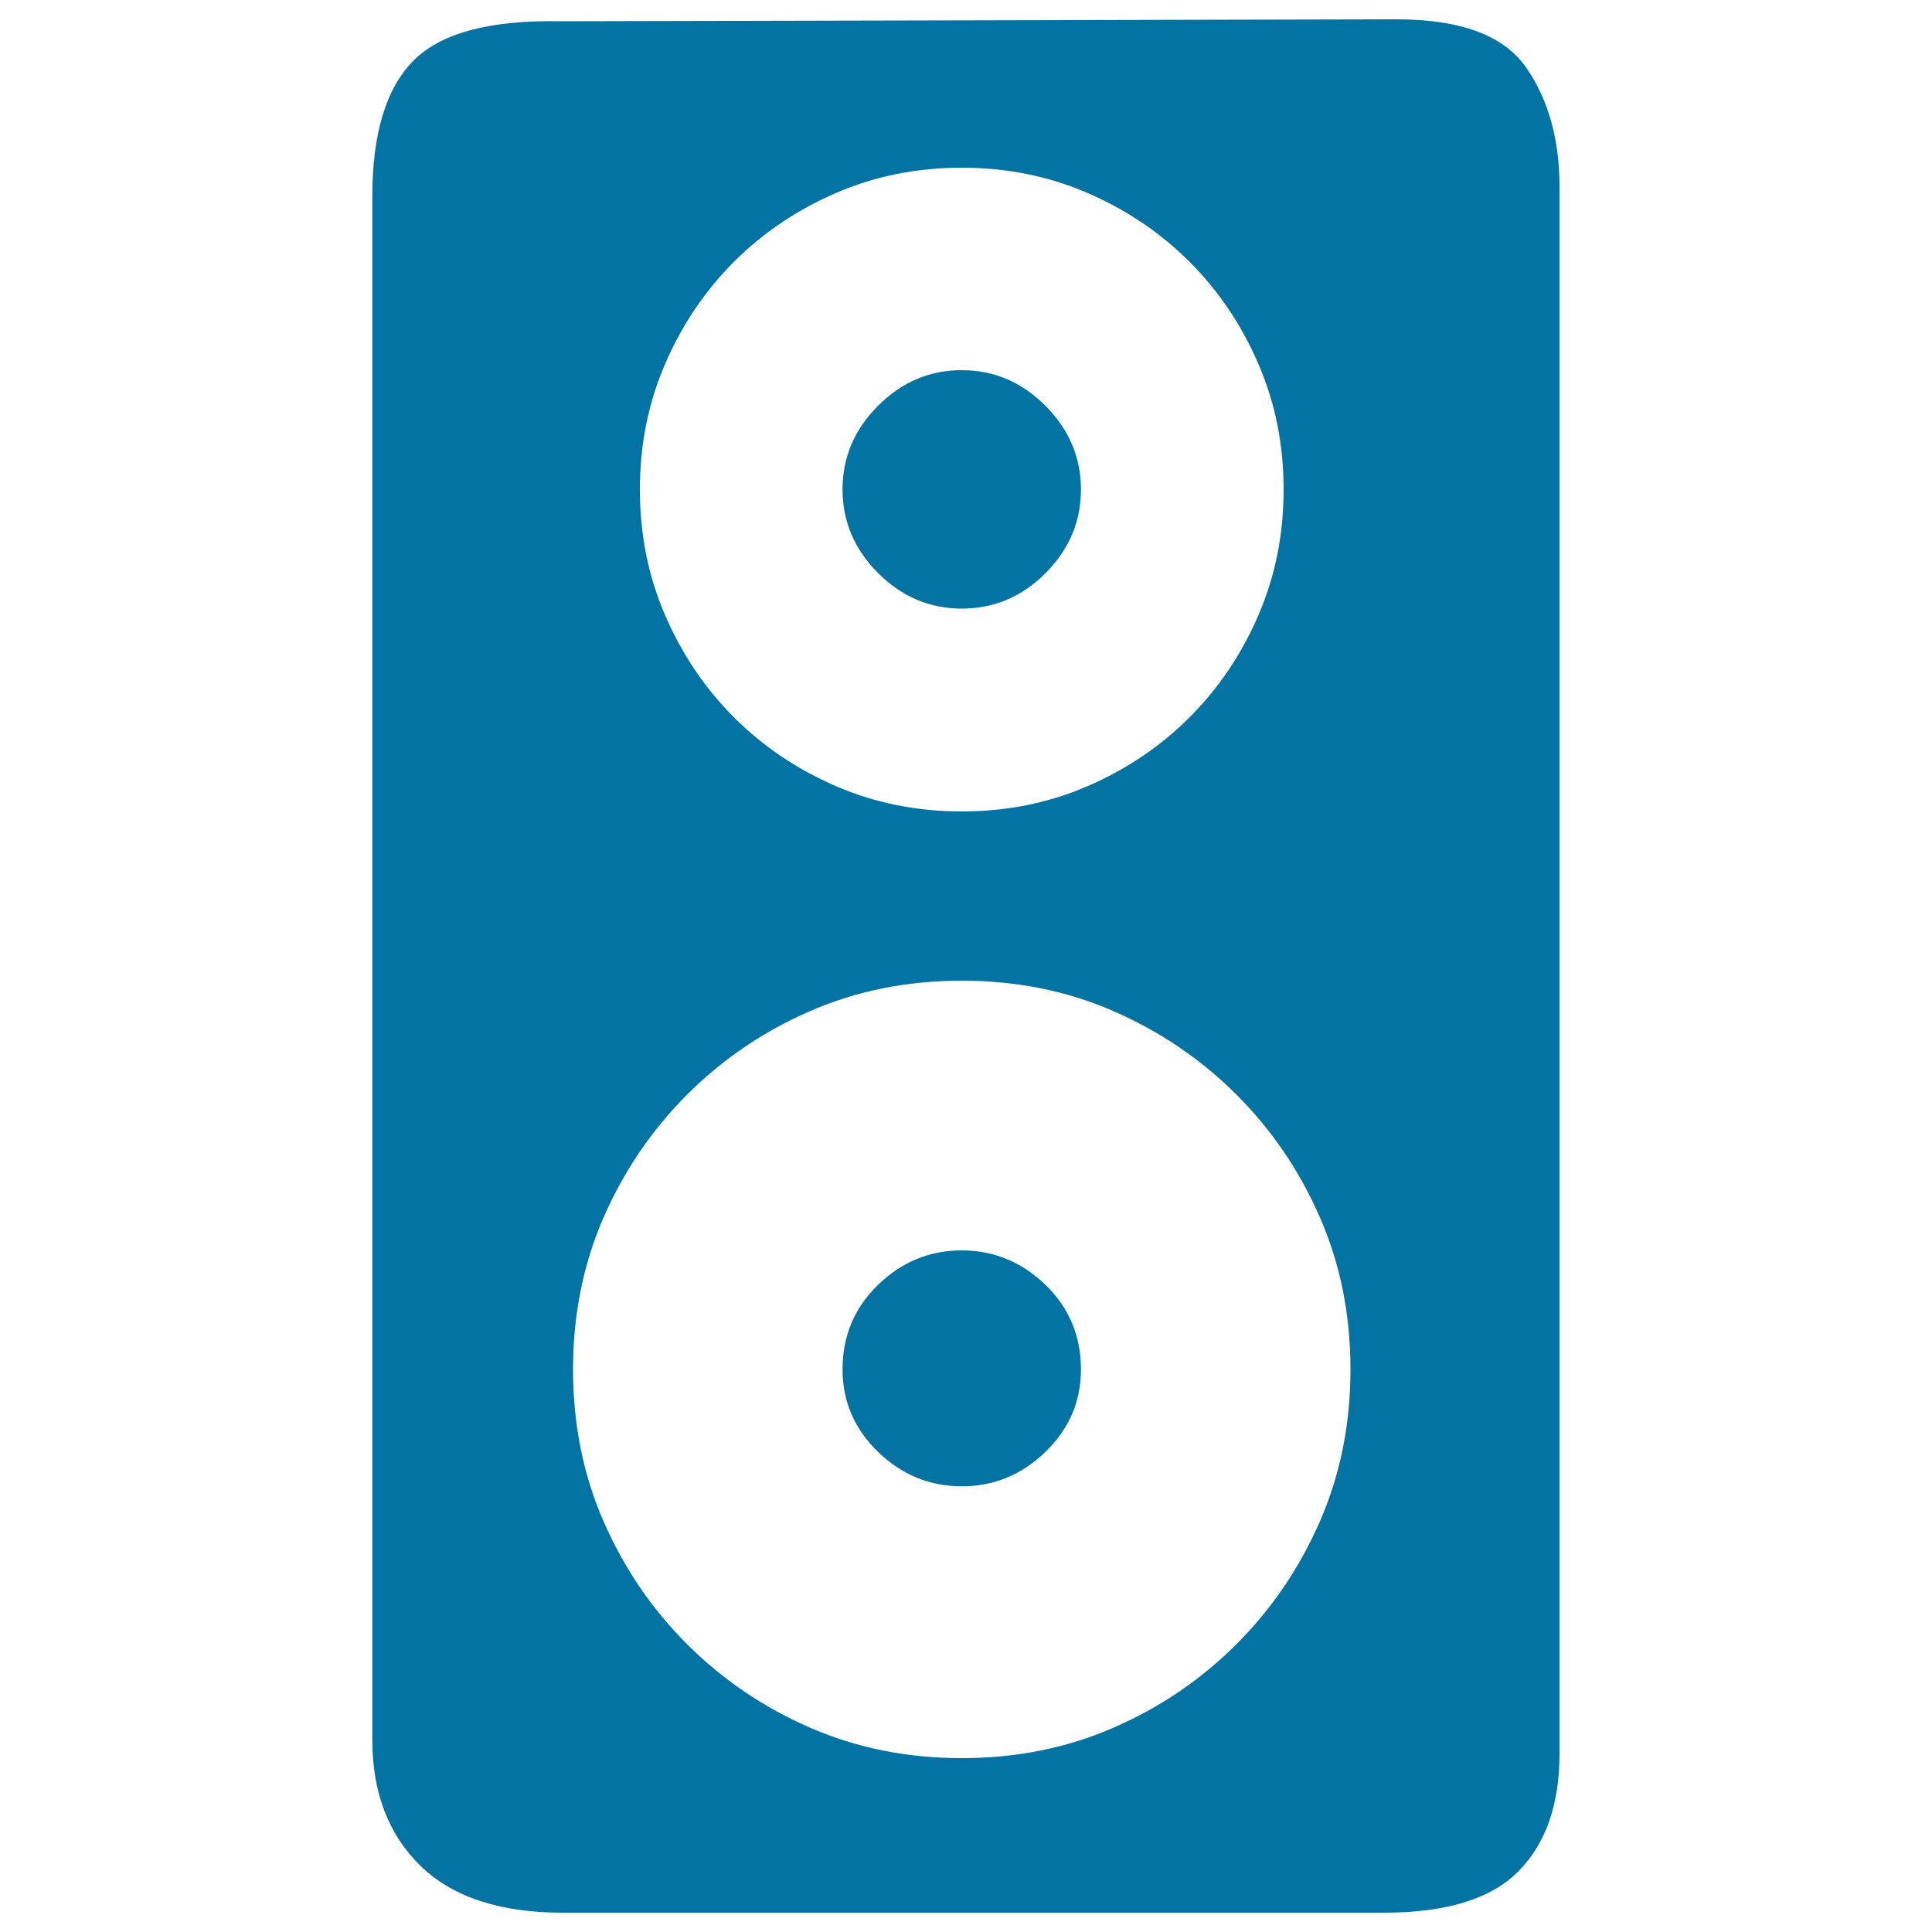 <svg xmlns="http://www.w3.org/2000/svg" viewBox="0 0 1000 1000" style="fill:#0273a2">
<title>Loudspeaker Box SVG icon</title>
<path d="M559.5,253.4c0,16.6-6.1,31-18.4,43.3S514.4,315,497.8,315c-16.6,0-31-6.1-43.3-18.4c-12.3-12.3-18.4-26.7-18.4-43.3c0-16.6,6.1-31,18.4-43.3c12.3-12.3,26.7-18.4,43.3-18.4c16.6,0,31,6.1,43.3,18.4C553.4,222.4,559.5,236.8,559.5,253.4L559.5,253.4z M807.2,907.8c0,26-7,46.2-21.1,60.6S748.8,990,716.3,990H291.2c-32.5,0-57-8.1-73.6-24.3c-16.6-16.2-24.9-38-24.9-65.4V101.9c0-32.5,7-55.9,21.1-70.3c14.1-14.4,39.5-21.3,76.3-20.6L722.8,10c33.2,0,55.5,8.3,67.1,24.9c11.5,16.6,17.3,37.1,17.3,61.7V907.8L807.2,907.8z M497.8,86.8c-23.1,0-44.7,4.3-64.9,13s-37.9,20.6-53,35.7c-15.1,15.1-27,32.8-35.7,53c-8.7,20.2-13,41.8-13,64.9c0,23.1,4.3,44.7,13,64.9c8.7,20.2,20.6,37.9,35.7,53c15.1,15.1,32.8,27,53,35.7s41.8,13,64.9,13c23.1,0,44.7-4.3,64.9-13c20.2-8.7,37.9-20.6,53-35.7c15.1-15.1,27-32.8,35.7-53c8.7-20.2,13-41.8,13-64.9c0-23.1-4.3-44.7-13-64.9c-8.7-20.2-20.6-37.9-35.7-53c-15.1-15.1-32.8-27-53-35.7C542.5,91.1,520.9,86.8,497.8,86.8L497.8,86.8z M497.8,507.6c-28.1,0-54.3,5.2-78.4,15.7c-24.2,10.5-45.4,24.9-63.8,43.3c-18.4,18.4-32.8,39.7-43.3,63.8c-10.5,24.2-15.7,50.3-15.7,78.4s5.2,54.3,15.7,78.4c10.5,24.2,24.9,45.4,43.3,63.8c18.4,18.4,39.7,32.8,63.8,43.3c24.2,10.5,50.3,15.7,78.4,15.7c28.1,0,54.3-5.2,78.4-15.7c24.2-10.5,45.4-24.9,63.8-43.3c18.4-18.4,32.8-39.7,43.3-63.8c10.5-24.2,15.7-50.3,15.7-78.4s-5.2-54.3-15.7-78.4c-10.5-24.2-24.9-45.4-43.3-63.8c-18.4-18.4-39.7-32.8-63.8-43.3C552.1,512.8,526,507.6,497.8,507.6z M559.5,708.8c0,16.6-6.1,30.8-18.4,42.7c-12.3,11.9-26.7,17.8-43.3,17.8c-16.6,0-31-5.9-43.3-17.8c-12.3-11.9-18.4-26.1-18.4-42.7c0-17.3,6.1-31.9,18.4-43.8c12.3-11.9,26.7-17.8,43.3-17.8c16.6,0,31,6,43.3,17.8C553.4,676.9,559.5,691.5,559.5,708.8z"/>
</svg>